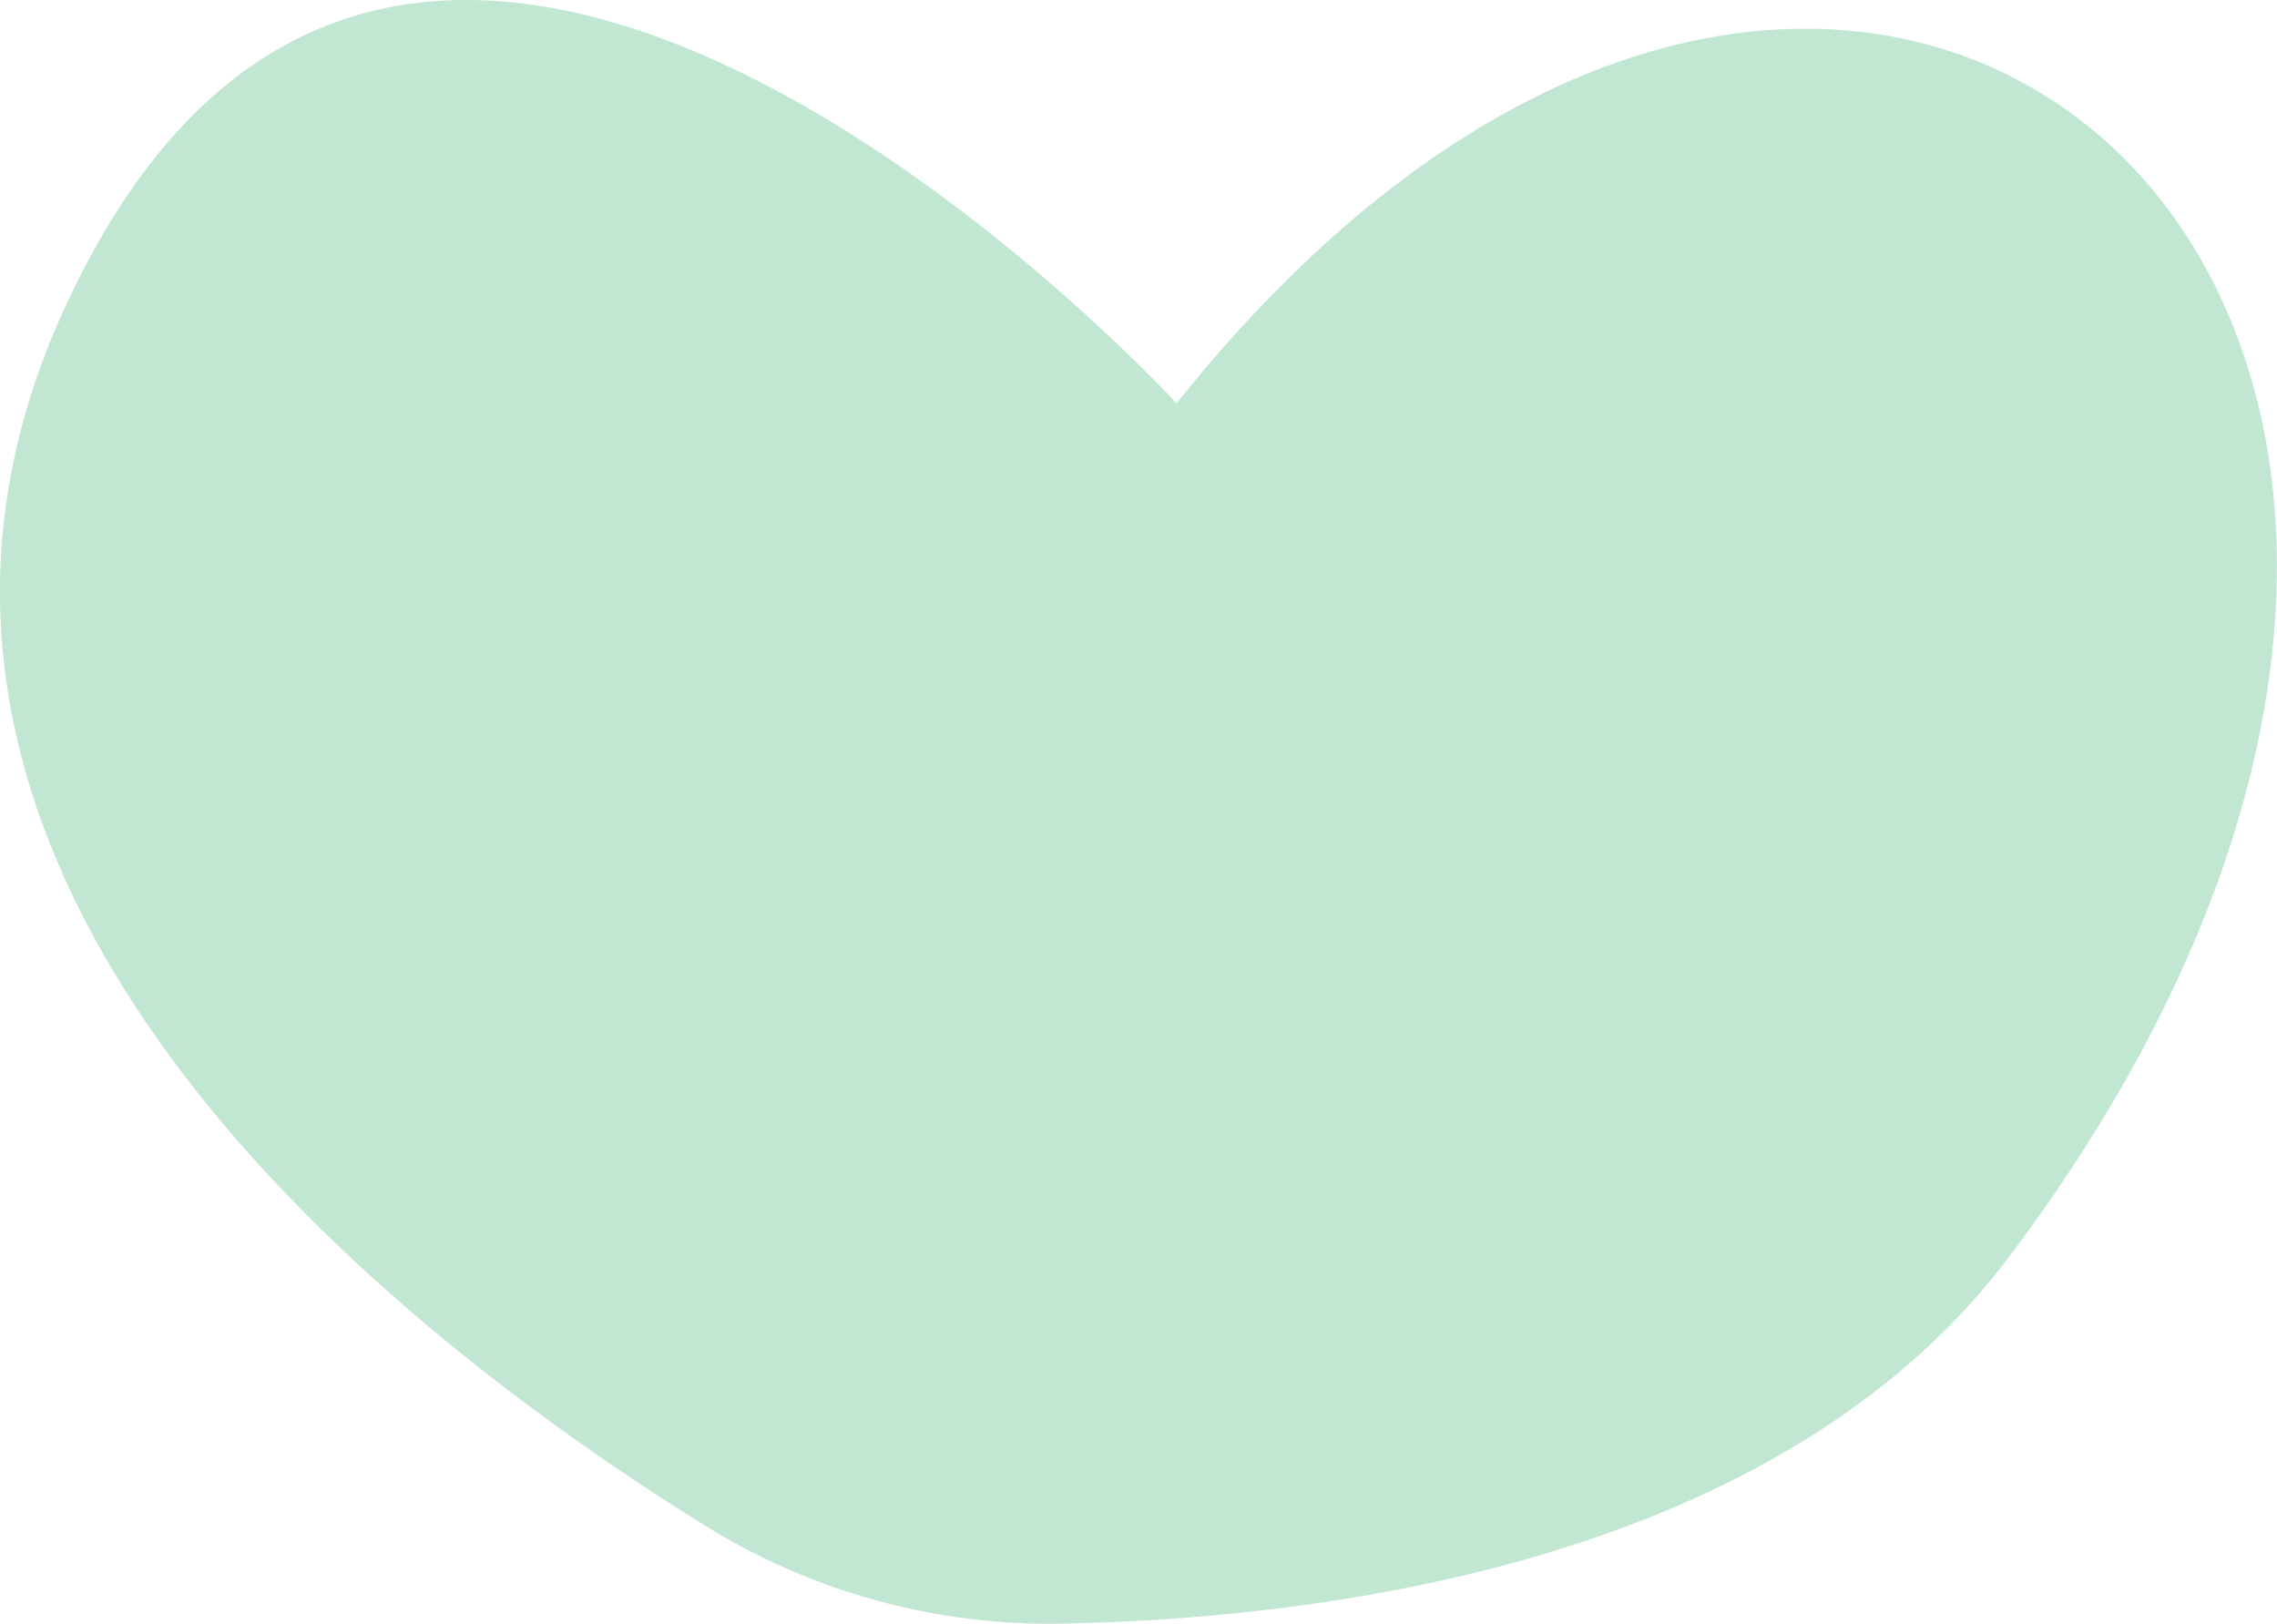<svg xmlns="http://www.w3.org/2000/svg" width="113.216" height="80.734" viewBox="0 0 113.216 80.734"><path id="Path_68" data-name="Path 68" d="M99.9,62.481c35.405-47.071-7.257-85.254-41.4-42.424,0,0-38.375-41.884-55.347-4.6C-9.656,43.6,19.691,66.289,34.844,75.719A32.431,32.431,0,0,0,52.513,80.73C65.4,80.519,88.354,77.835,99.9,62.481" transform="translate(0)" fill="#c1e6d2"></path></svg>